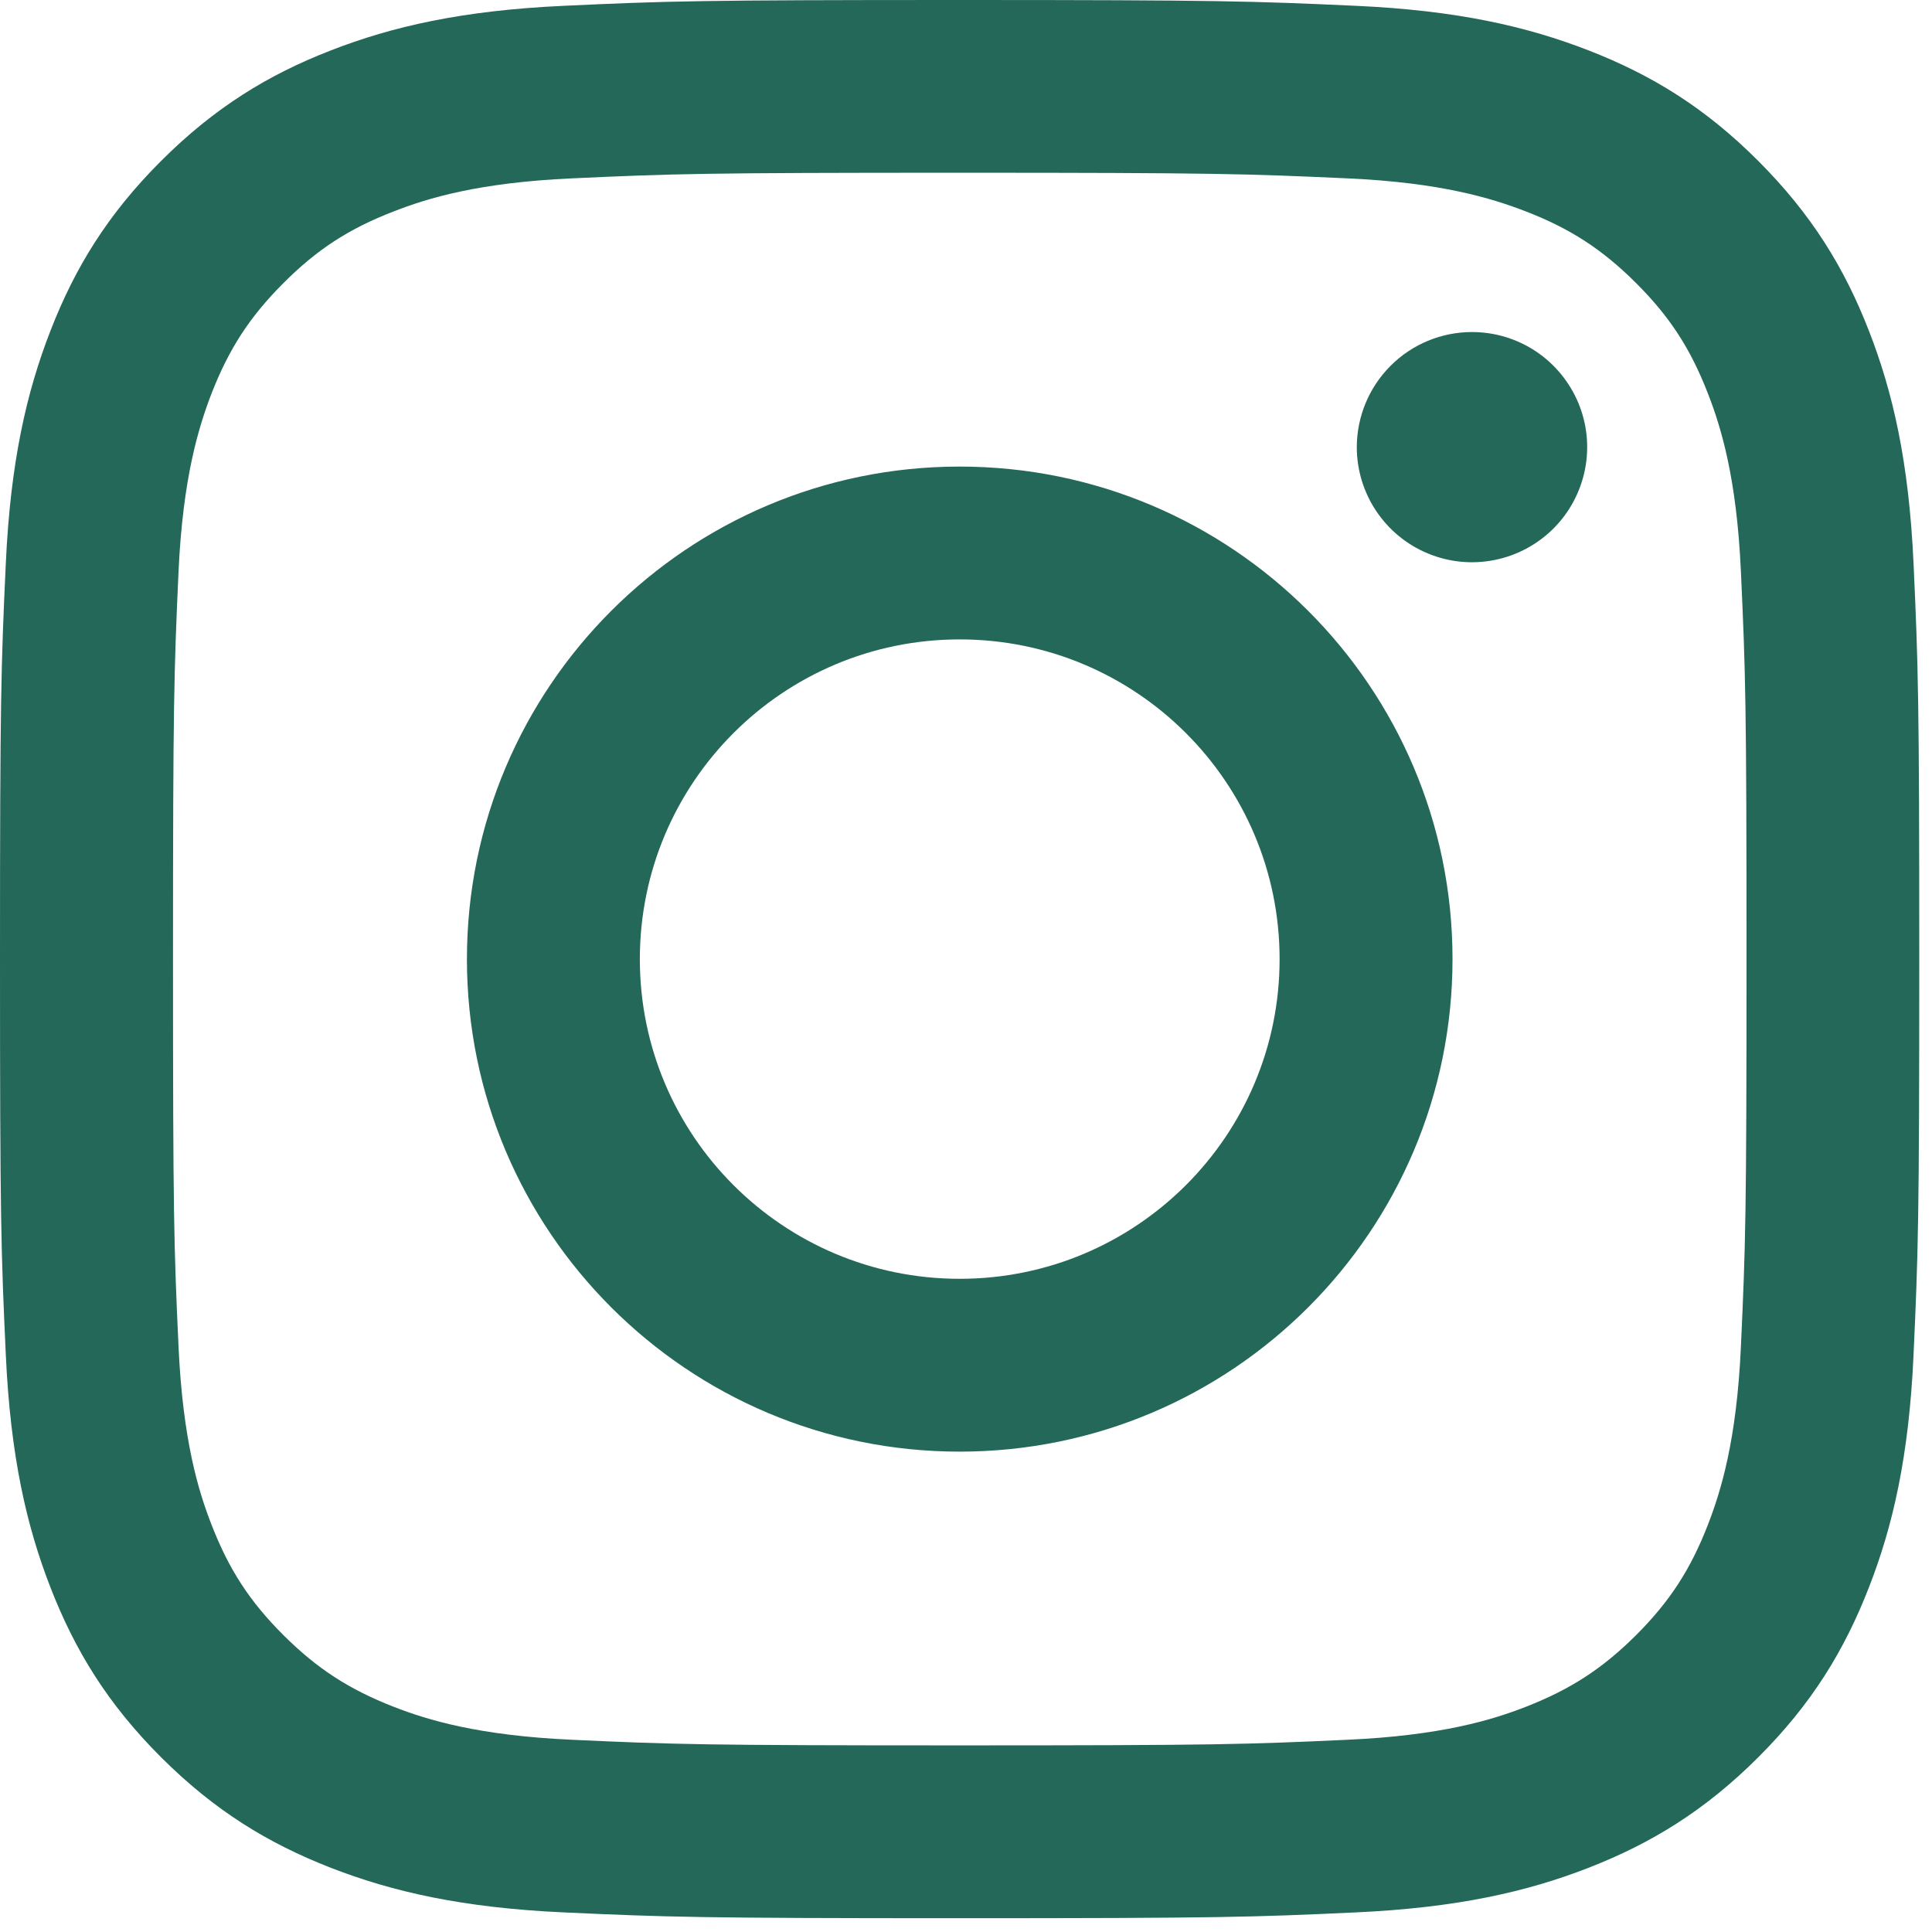 <?xml version="1.0" encoding="utf-8"?>
<svg xmlns="http://www.w3.org/2000/svg" fill="none" height="100%" overflow="visible" preserveAspectRatio="none" style="display: block;" viewBox="0 0 22 22" width="100%">
<path d="M7.286 10.922C7.286 8.911 8.916 7.281 10.928 7.281C12.94 7.281 14.571 8.911 14.571 10.922C14.571 12.932 12.94 14.562 10.928 14.562C8.916 14.562 7.286 12.932 7.286 10.922ZM5.317 10.922C5.317 14.019 7.829 16.53 10.928 16.53C14.027 16.53 16.54 14.019 16.54 10.922C16.54 7.824 14.027 5.313 10.928 5.313C7.829 5.313 5.317 7.824 5.317 10.922ZM15.45 5.091C15.45 5.35 15.527 5.604 15.671 5.819C15.815 6.035 16.02 6.203 16.259 6.302C16.499 6.402 16.763 6.428 17.017 6.377C17.271 6.327 17.505 6.202 17.689 6.019C17.872 5.836 17.997 5.602 18.048 5.348C18.099 5.094 18.073 4.83 17.974 4.591C17.874 4.351 17.706 4.146 17.491 4.002C17.275 3.858 17.022 3.781 16.762 3.781H16.762C16.414 3.781 16.081 3.919 15.835 4.165C15.589 4.411 15.451 4.744 15.45 5.091V5.091ZM6.513 19.811C5.448 19.763 4.869 19.586 4.484 19.436C3.974 19.237 3.61 19.001 3.227 18.619C2.844 18.237 2.607 17.873 2.409 17.363C2.259 16.979 2.082 16.4 2.033 15.335C1.98 14.184 1.97 13.838 1.97 10.922C1.97 8.005 1.981 7.66 2.033 6.508C2.082 5.443 2.261 4.865 2.409 4.48C2.608 3.97 2.845 3.606 3.227 3.224C3.609 2.841 3.973 2.604 4.484 2.407C4.868 2.257 5.448 2.079 6.513 2.031C7.665 1.978 8.011 1.967 10.928 1.967C13.845 1.967 14.191 1.979 15.344 2.031C16.41 2.079 16.988 2.258 17.374 2.407C17.884 2.604 18.248 2.842 18.631 3.224C19.014 3.606 19.25 3.97 19.448 4.48C19.598 4.864 19.776 5.443 19.824 6.508C19.877 7.66 19.888 8.005 19.888 10.922C19.888 13.838 19.877 14.183 19.824 15.335C19.776 16.4 19.597 16.979 19.448 17.363C19.25 17.873 19.013 18.237 18.631 18.619C18.249 19 17.884 19.237 17.374 19.436C16.989 19.586 16.41 19.763 15.344 19.811C14.193 19.864 13.847 19.875 10.928 19.875C8.01 19.875 7.665 19.864 6.513 19.811V19.811ZM6.423 0.066C5.259 0.119 4.464 0.303 3.77 0.573C3.051 0.852 2.442 1.226 1.834 1.833C1.226 2.44 0.853 3.049 0.574 3.768C0.304 4.462 0.119 5.256 0.066 6.419C0.012 7.583 0 7.956 0 10.922C0 13.887 0.012 14.26 0.066 15.424C0.119 16.587 0.304 17.381 0.574 18.075C0.853 18.793 1.226 19.403 1.834 20.01C2.442 20.617 3.051 20.99 3.77 21.27C4.466 21.54 5.259 21.724 6.423 21.777C7.588 21.83 7.96 21.843 10.928 21.843C13.896 21.843 14.268 21.831 15.434 21.777C16.597 21.724 17.392 21.54 18.086 21.27C18.805 20.99 19.414 20.617 20.022 20.01C20.63 19.403 21.003 18.793 21.282 18.075C21.553 17.381 21.738 16.587 21.79 15.424C21.843 14.259 21.855 13.887 21.855 10.922C21.855 7.956 21.843 7.583 21.79 6.419C21.737 5.256 21.553 4.462 21.282 3.768C21.003 3.05 20.629 2.441 20.022 1.833C19.415 1.225 18.805 0.852 18.087 0.573C17.392 0.303 16.597 0.118 15.434 0.066C14.269 0.013 13.897 0 10.929 0C7.961 0 7.588 0.012 6.423 0.066Z" fill="#236858" id="Subtract"/>
</svg>